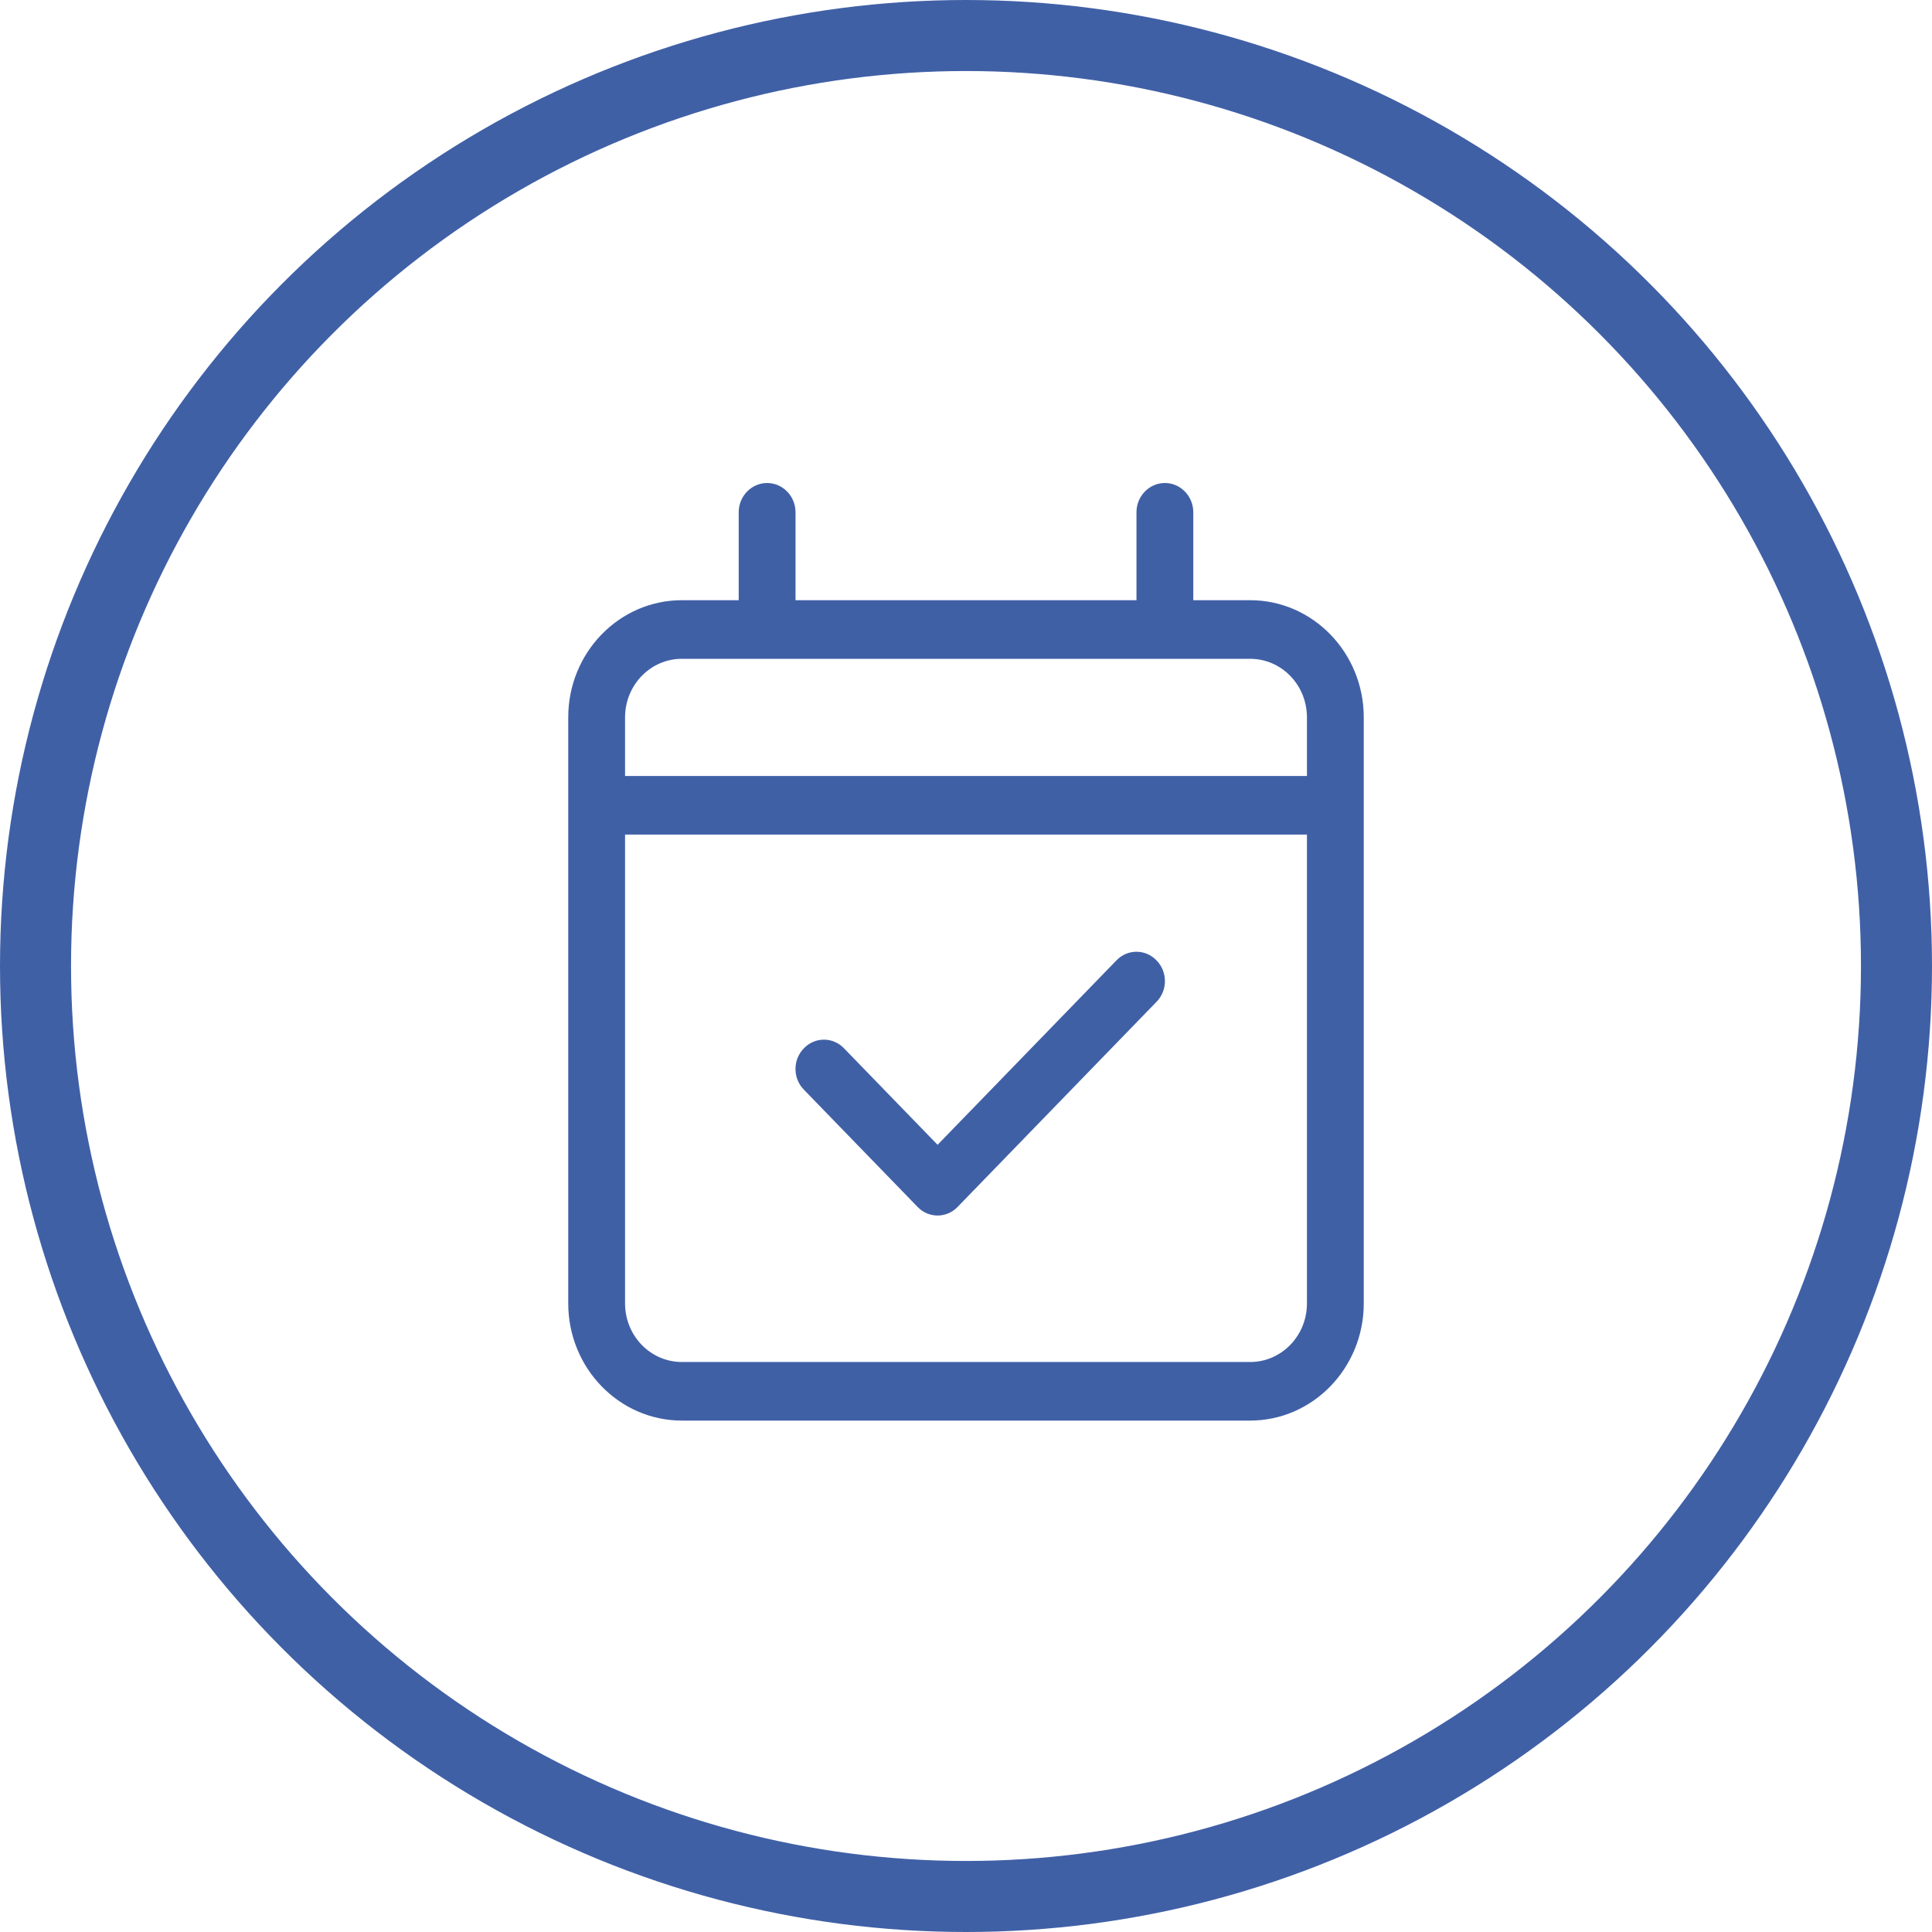 <?xml version="1.0" encoding="UTF-8"?>
<svg xmlns="http://www.w3.org/2000/svg" width="68" height="68" viewBox="0 0 68 68" fill="none">
  <circle cx="34" cy="34" r="32.75" stroke="#4060A6" stroke-width="2.5"></circle>
  <g clip-path="url(#clip0_235_4680)">
    <path d="M33.706 42.478C33.319 42.884 32.681 42.884 32.294 42.478L28.294 38.353C27.9 37.954 27.9 37.296 28.294 36.897C28.681 36.491 29.319 36.491 29.706 36.897L33 40.293L39.294 33.803C39.681 33.397 40.319 33.397 40.706 33.803C41.1 34.203 41.1 34.86 40.706 35.26L33.706 42.478ZM28 21.125H40V18.031C40 17.462 40.45 17 41 17C41.55 17 42 17.462 42 18.031V21.125H44C46.206 21.125 48 22.972 48 25.25V45.875C48 48.15 46.206 50 44 50H24C21.791 50 20 48.15 20 45.875V25.25C20 22.972 21.791 21.125 24 21.125H26V18.031C26 17.462 26.45 17 27 17C27.55 17 28 17.462 28 18.031V21.125ZM22 45.875C22 47.016 22.896 47.938 24 47.938H44C45.106 47.938 46 47.016 46 45.875V29.375H22V45.875ZM22 25.25V27.312H46V25.25C46 24.109 45.106 23.188 44 23.188H24C22.896 23.188 22 24.109 22 25.25Z" fill="#4060A6"></path>
  </g>
  <defs>
    <clipPath id="clip0_235_4680">
      <rect width="28" height="33" fill="white" transform="translate(20 17)"></rect>
    </clipPath>
  </defs>
</svg>
